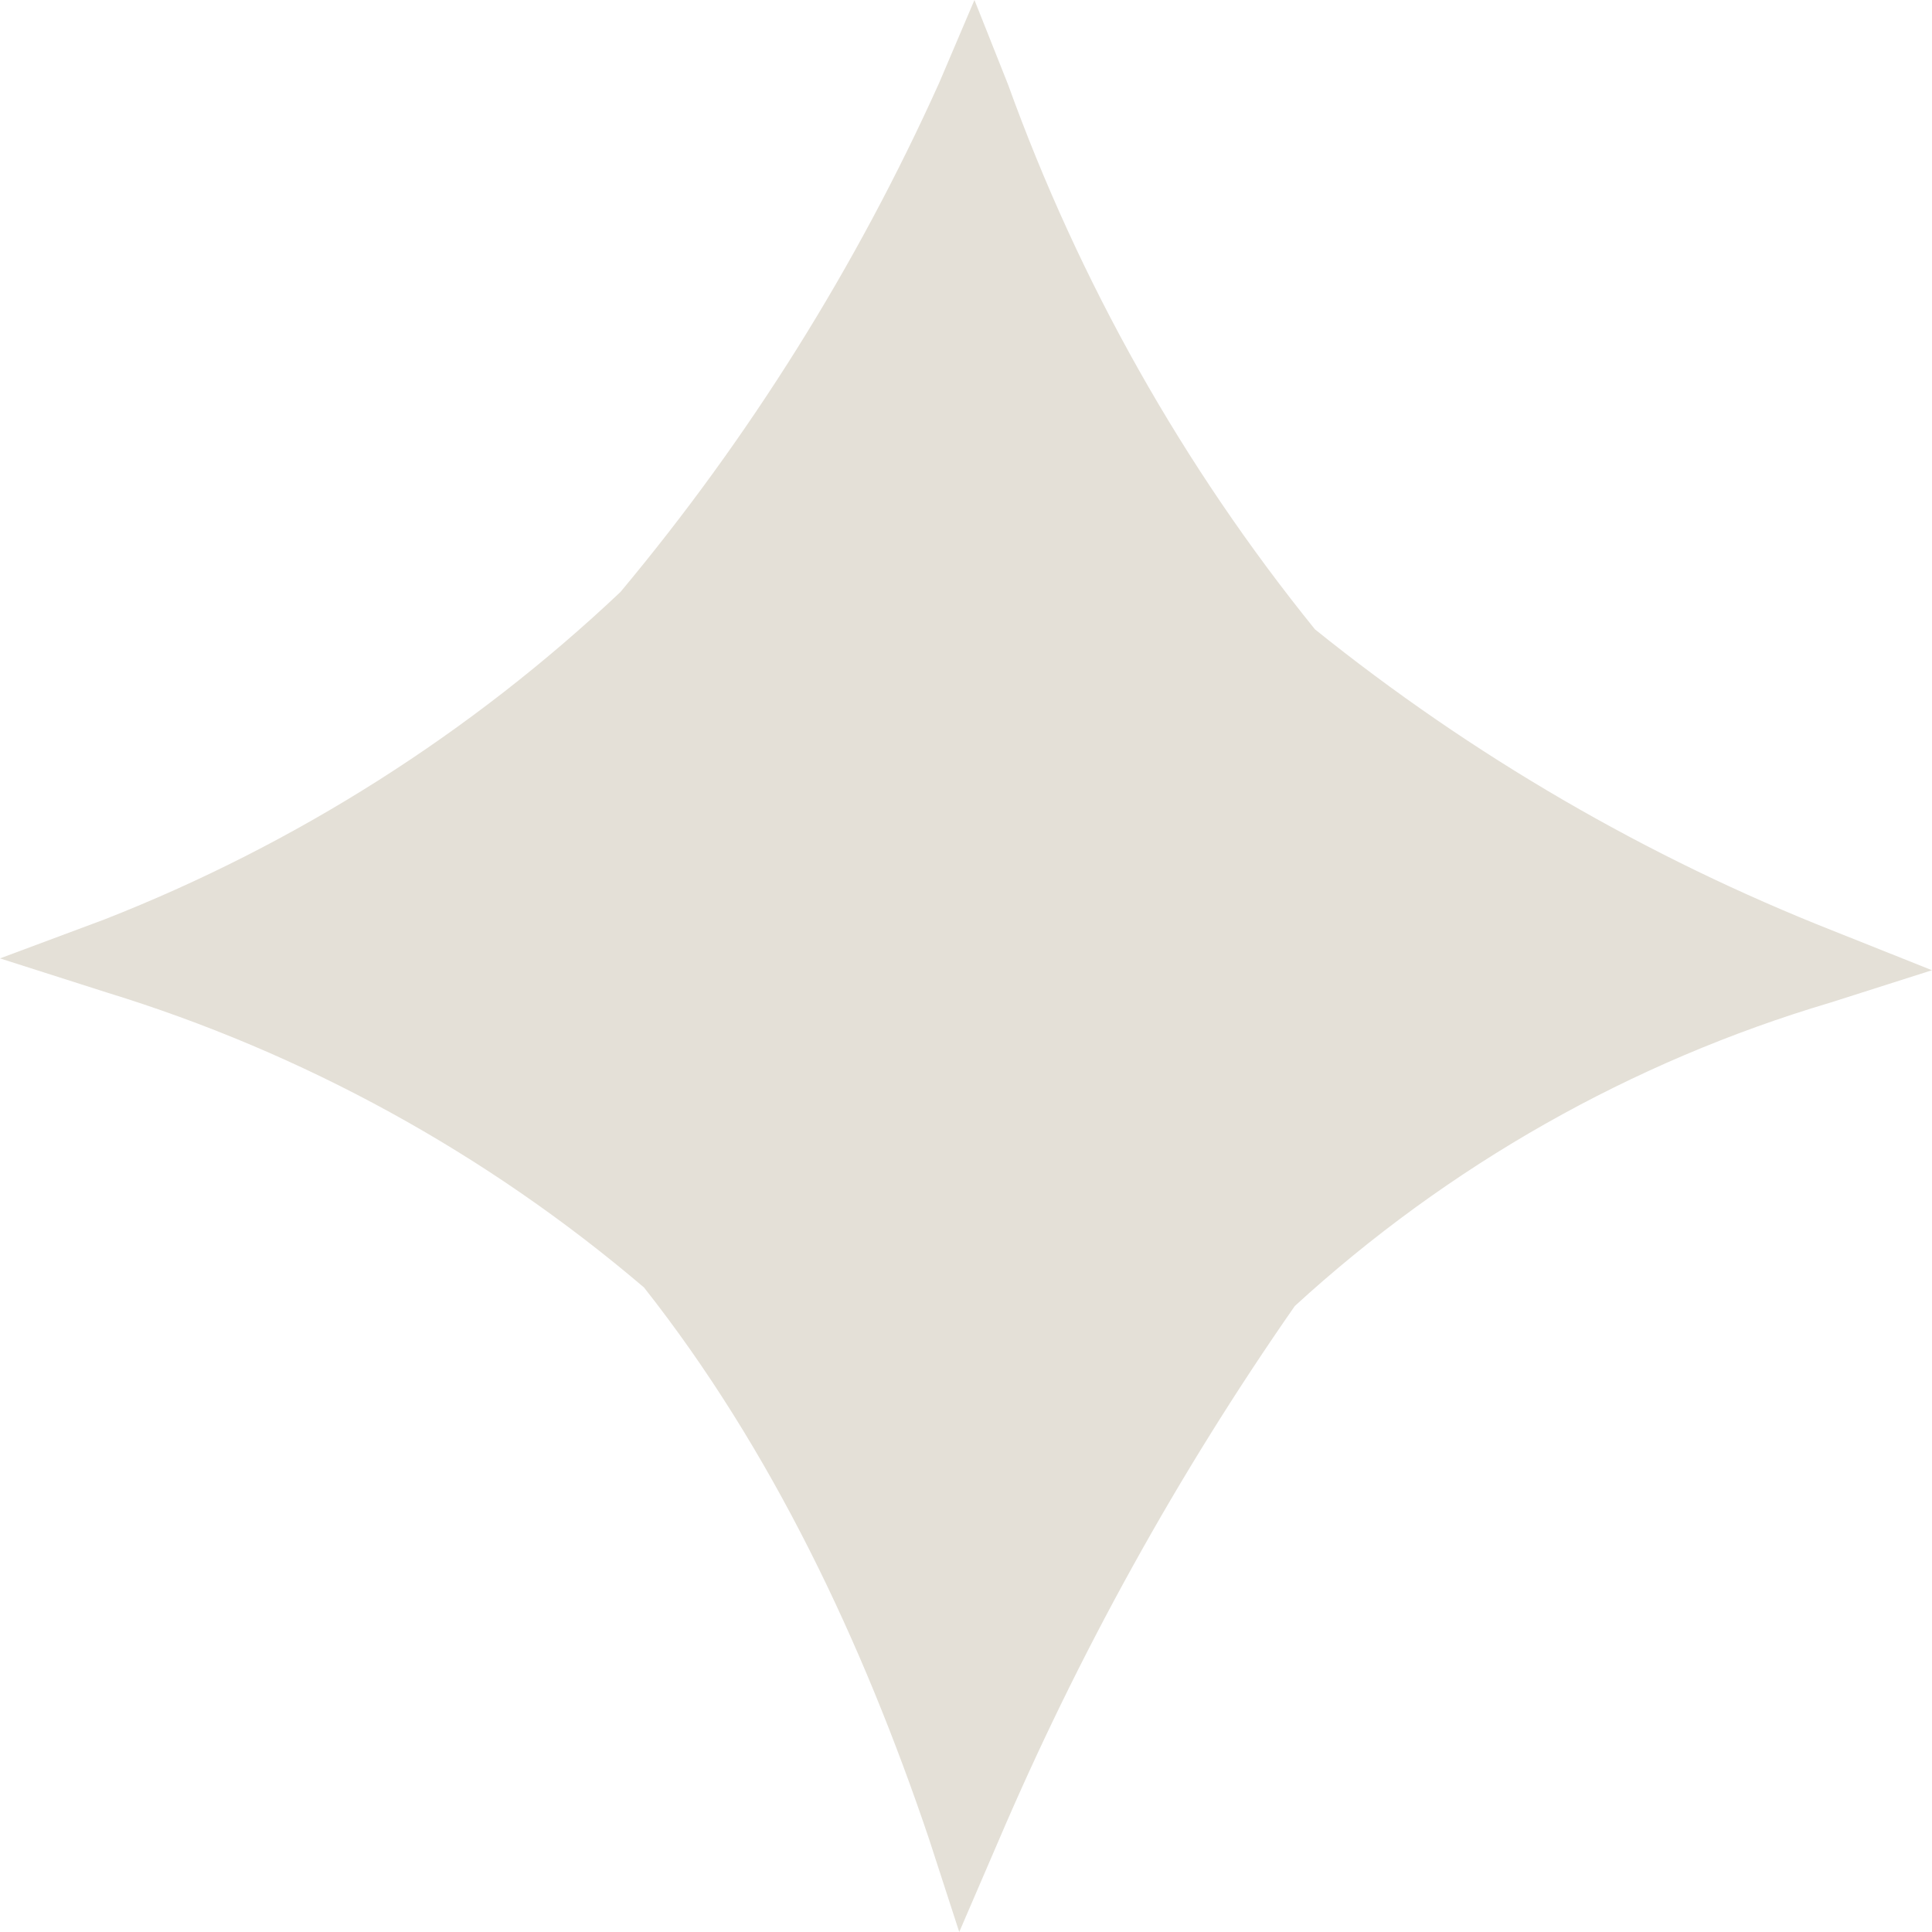 <?xml version="1.0" encoding="UTF-8"?> <svg xmlns="http://www.w3.org/2000/svg" width="16" height="16" viewBox="0 0 16 16" fill="none"> <path d="M5.333 10.662C6.393 12.004 7.145 13.604 7.693 15.227L7.944 16L8.265 15.255C8.931 13.695 9.754 12.207 10.723 10.816C11.994 9.651 13.512 8.791 15.162 8.302L16 8.035L15.19 7.712C13.64 7.101 12.19 6.258 10.89 5.212C9.798 3.862 8.939 2.338 8.349 0.702L8.07 0L7.777 0.688C7.092 2.208 6.205 3.626 5.138 4.903C3.899 6.073 2.449 6.993 0.866 7.614L0 7.937L0.88 8.218C2.514 8.719 4.029 9.551 5.333 10.662Z" fill="#E4E0D7"></path> </svg> 